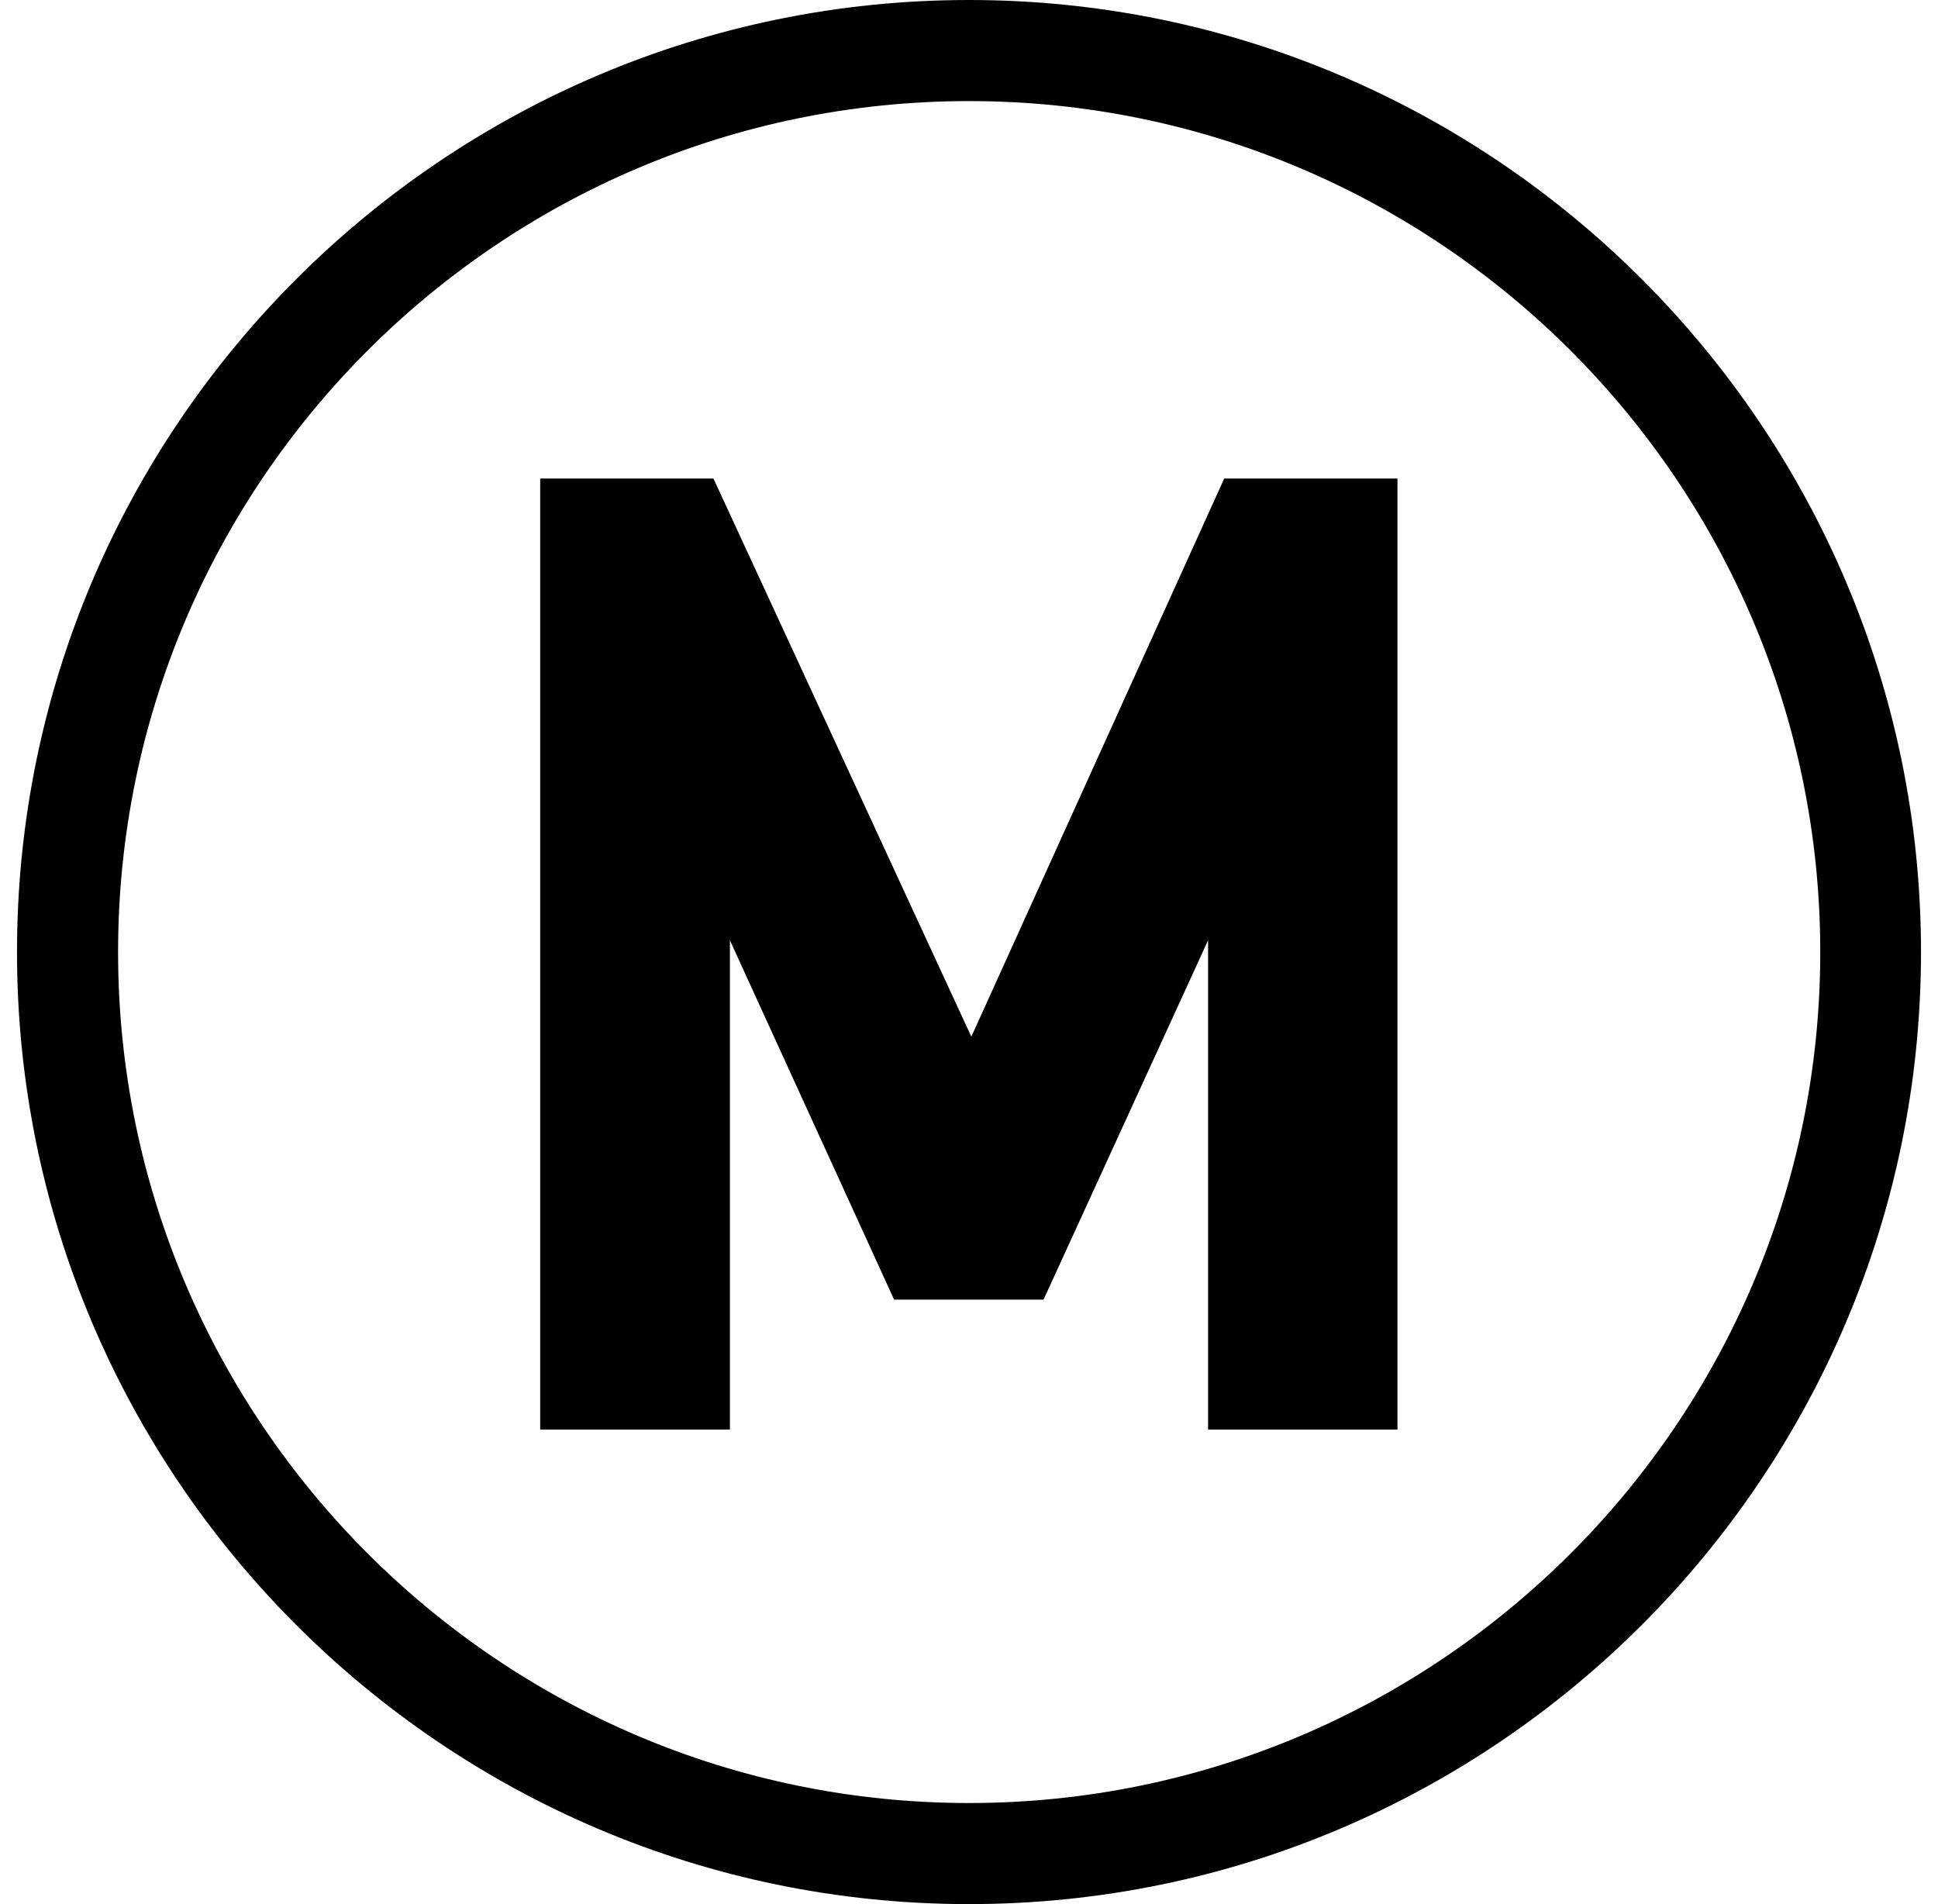 <svg width="57" height="56" viewBox="0 0 57 56" fill="none" xmlns="http://www.w3.org/2000/svg">
<path d="M28.5 0C13.063 0 0.5 12.563 0.5 28C0.5 43.437 13.063 56 28.5 56C43.937 56 56.5 43.437 56.5 28C56.5 12.563 43.937 0 28.5 0ZM28.5 53.027C14.703 53.027 3.473 41.797 3.473 28C3.473 14.203 14.693 2.973 28.5 2.973C42.307 2.973 53.537 14.203 53.537 28C53.537 41.797 42.307 53.027 28.5 53.027Z" fill="black"/>
<path d="M28.569 30.489L20.984 14.074H15.888V42.044H21.468V27.654L26.297 38.222H30.693L35.532 27.654V42.044H41.102V14.074H36.006L28.569 30.489Z" fill="black"/>
</svg>
